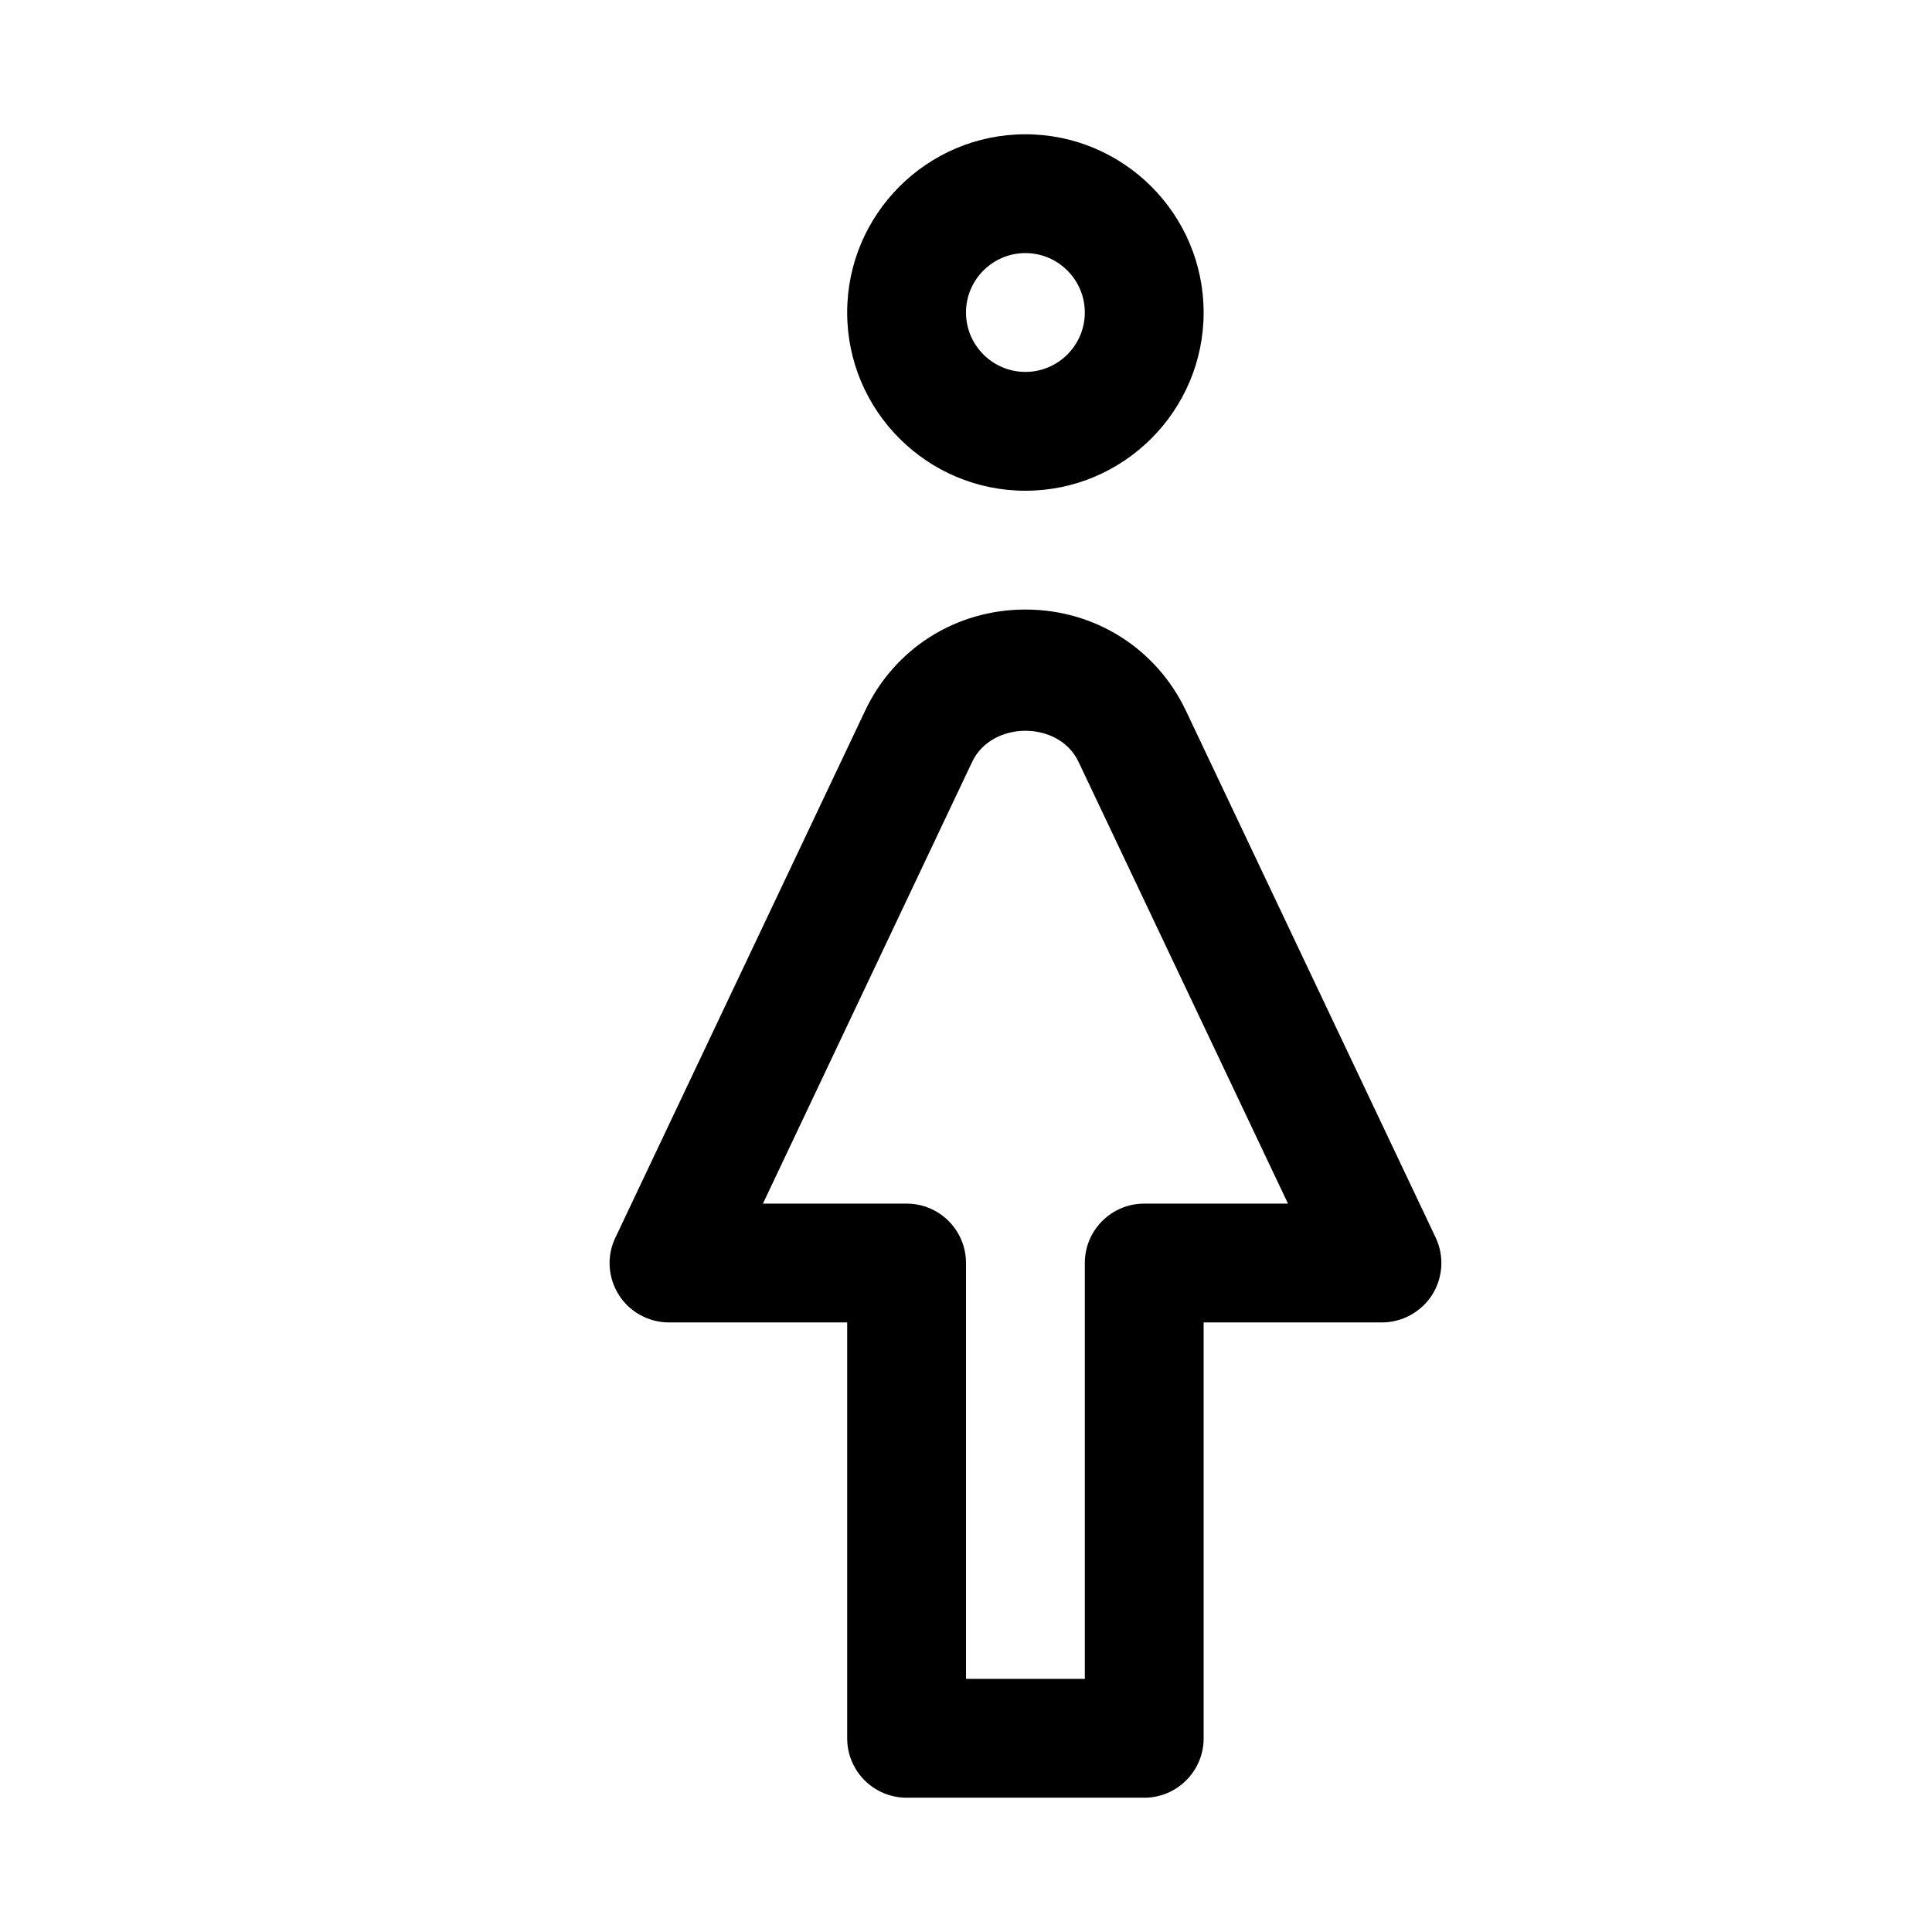 <?xml version="1.0" encoding="UTF-8"?>
<!-- Uploaded to: SVG Repo, www.svgrepo.com, Generator: SVG Repo Mixer Tools -->
<svg fill="#000000" width="800px" height="800px" version="1.1" viewBox="144 144 512 512" xmlns="http://www.w3.org/2000/svg">
 <g>
  <path d="m415.74 274.05c-26.039 0-47.23-21.191-47.23-47.234 0-26.039 21.191-47.23 47.23-47.23 26.043 0 47.234 21.191 47.234 47.23 0 26.043-21.191 47.234-47.234 47.234zm0-62.977c-8.66 0-15.742 7.055-15.742 15.742 0 8.691 7.082 15.746 15.742 15.746 8.66 0 15.746-7.055 15.746-15.746 0-8.688-7.086-15.742-15.746-15.742z"/>
  <path d="m447.23 620.41h-62.977c-8.691 0-15.742-7.051-15.742-15.742v-110.21h-47.234c-5.383 0-10.422-2.769-13.289-7.305-2.898-4.598-3.242-10.297-0.914-15.145l66.125-139.52c7.781-16.594 24.09-26.953 42.543-26.953 18.422 0 34.762 10.328 42.602 26.953l66.125 139.49c2.297 4.848 1.953 10.578-0.914 15.145-2.926 4.566-7.934 7.336-13.348 7.336h-47.23v110.21c0 8.695-7.055 15.746-15.746 15.746zm-47.23-31.488h31.488v-110.21c0-8.691 7.051-15.742 15.742-15.742h38.102l-55.484-117.01c-5.164-11.082-23.02-11.02-28.215-0.062l-55.449 117.07h38.07c8.691 0 15.746 7.051 15.746 15.742z"/>
 </g>
</svg>